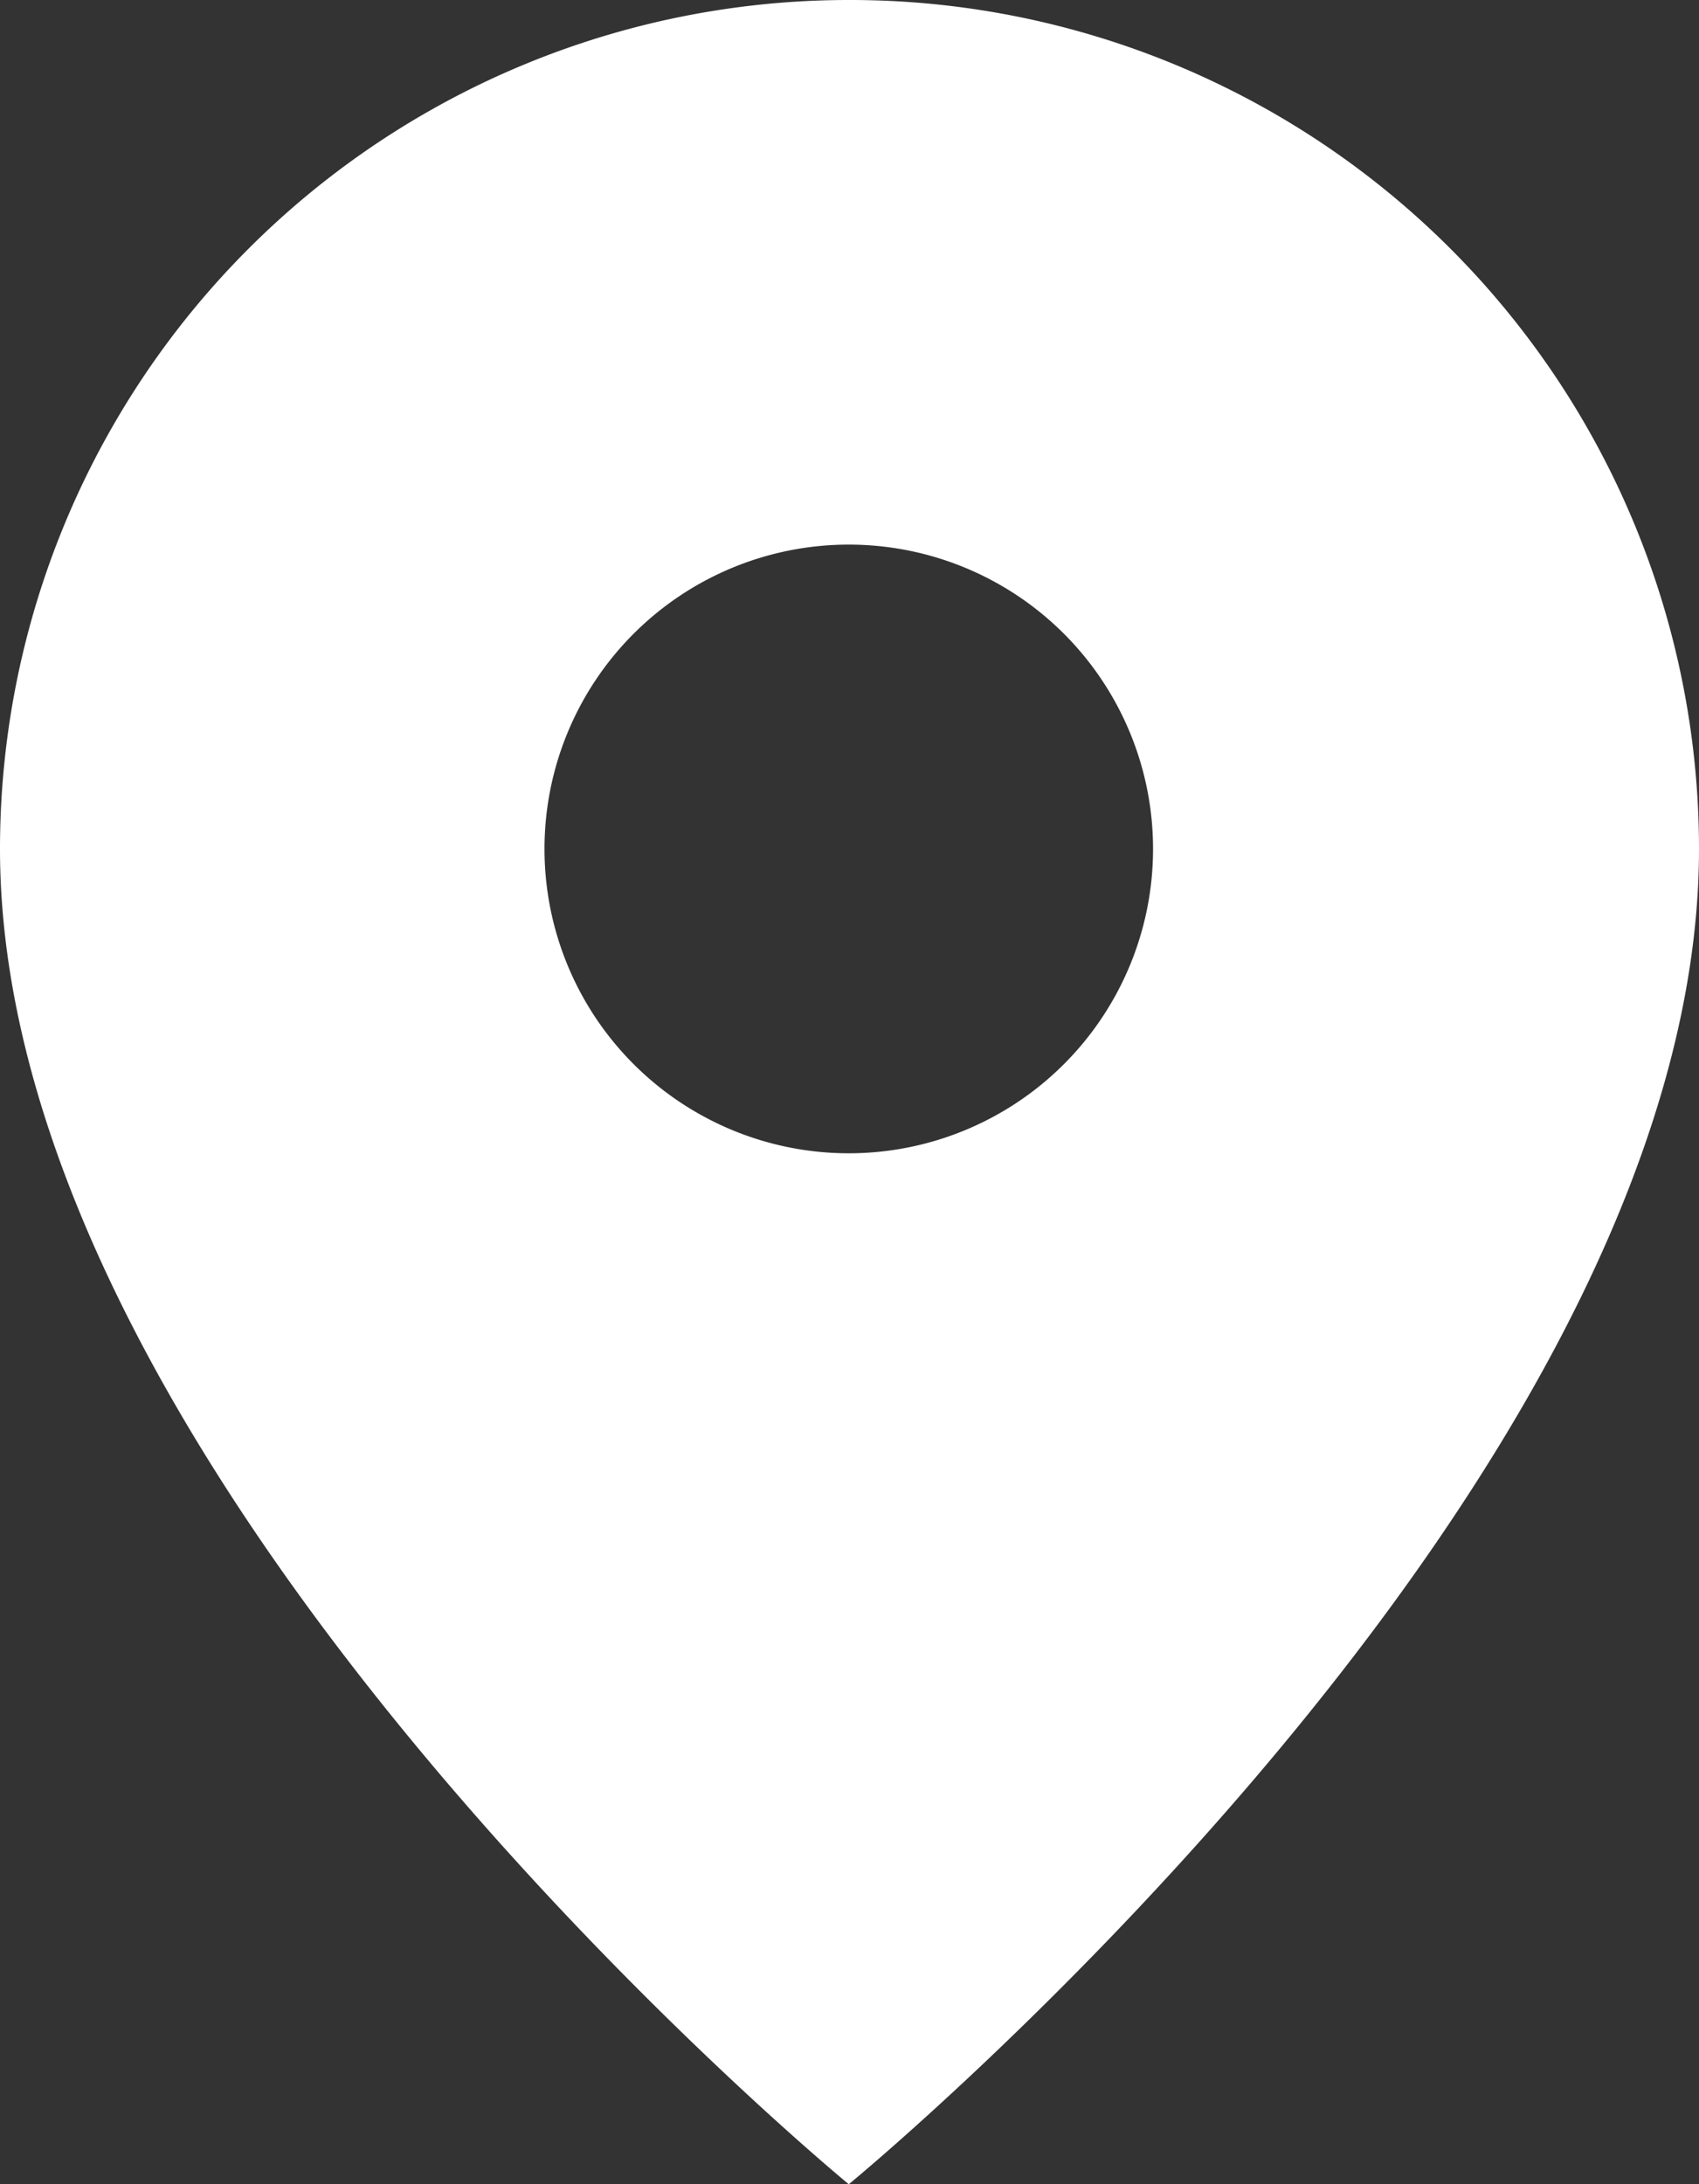 <svg xmlns="http://www.w3.org/2000/svg" width="11.67" height="15"  xmlns:v="https://vecta.io/nano"><rect width="100%" height="100%" fill="#333333" stroke="none"/><path d="M5.83,0A5.83,5.83,0,0,0,0,5.83C0,10.21,5.83,15,5.83,15s5.84-4.79,5.84-9.17A5.83,5.83,0,0,0,5.83,0Zm0,7.92A2.09,2.09,0,1,1,7.92,5.83,2.09,2.09,0,0,1,5.83,7.92Z" fill="#fff"/></svg>